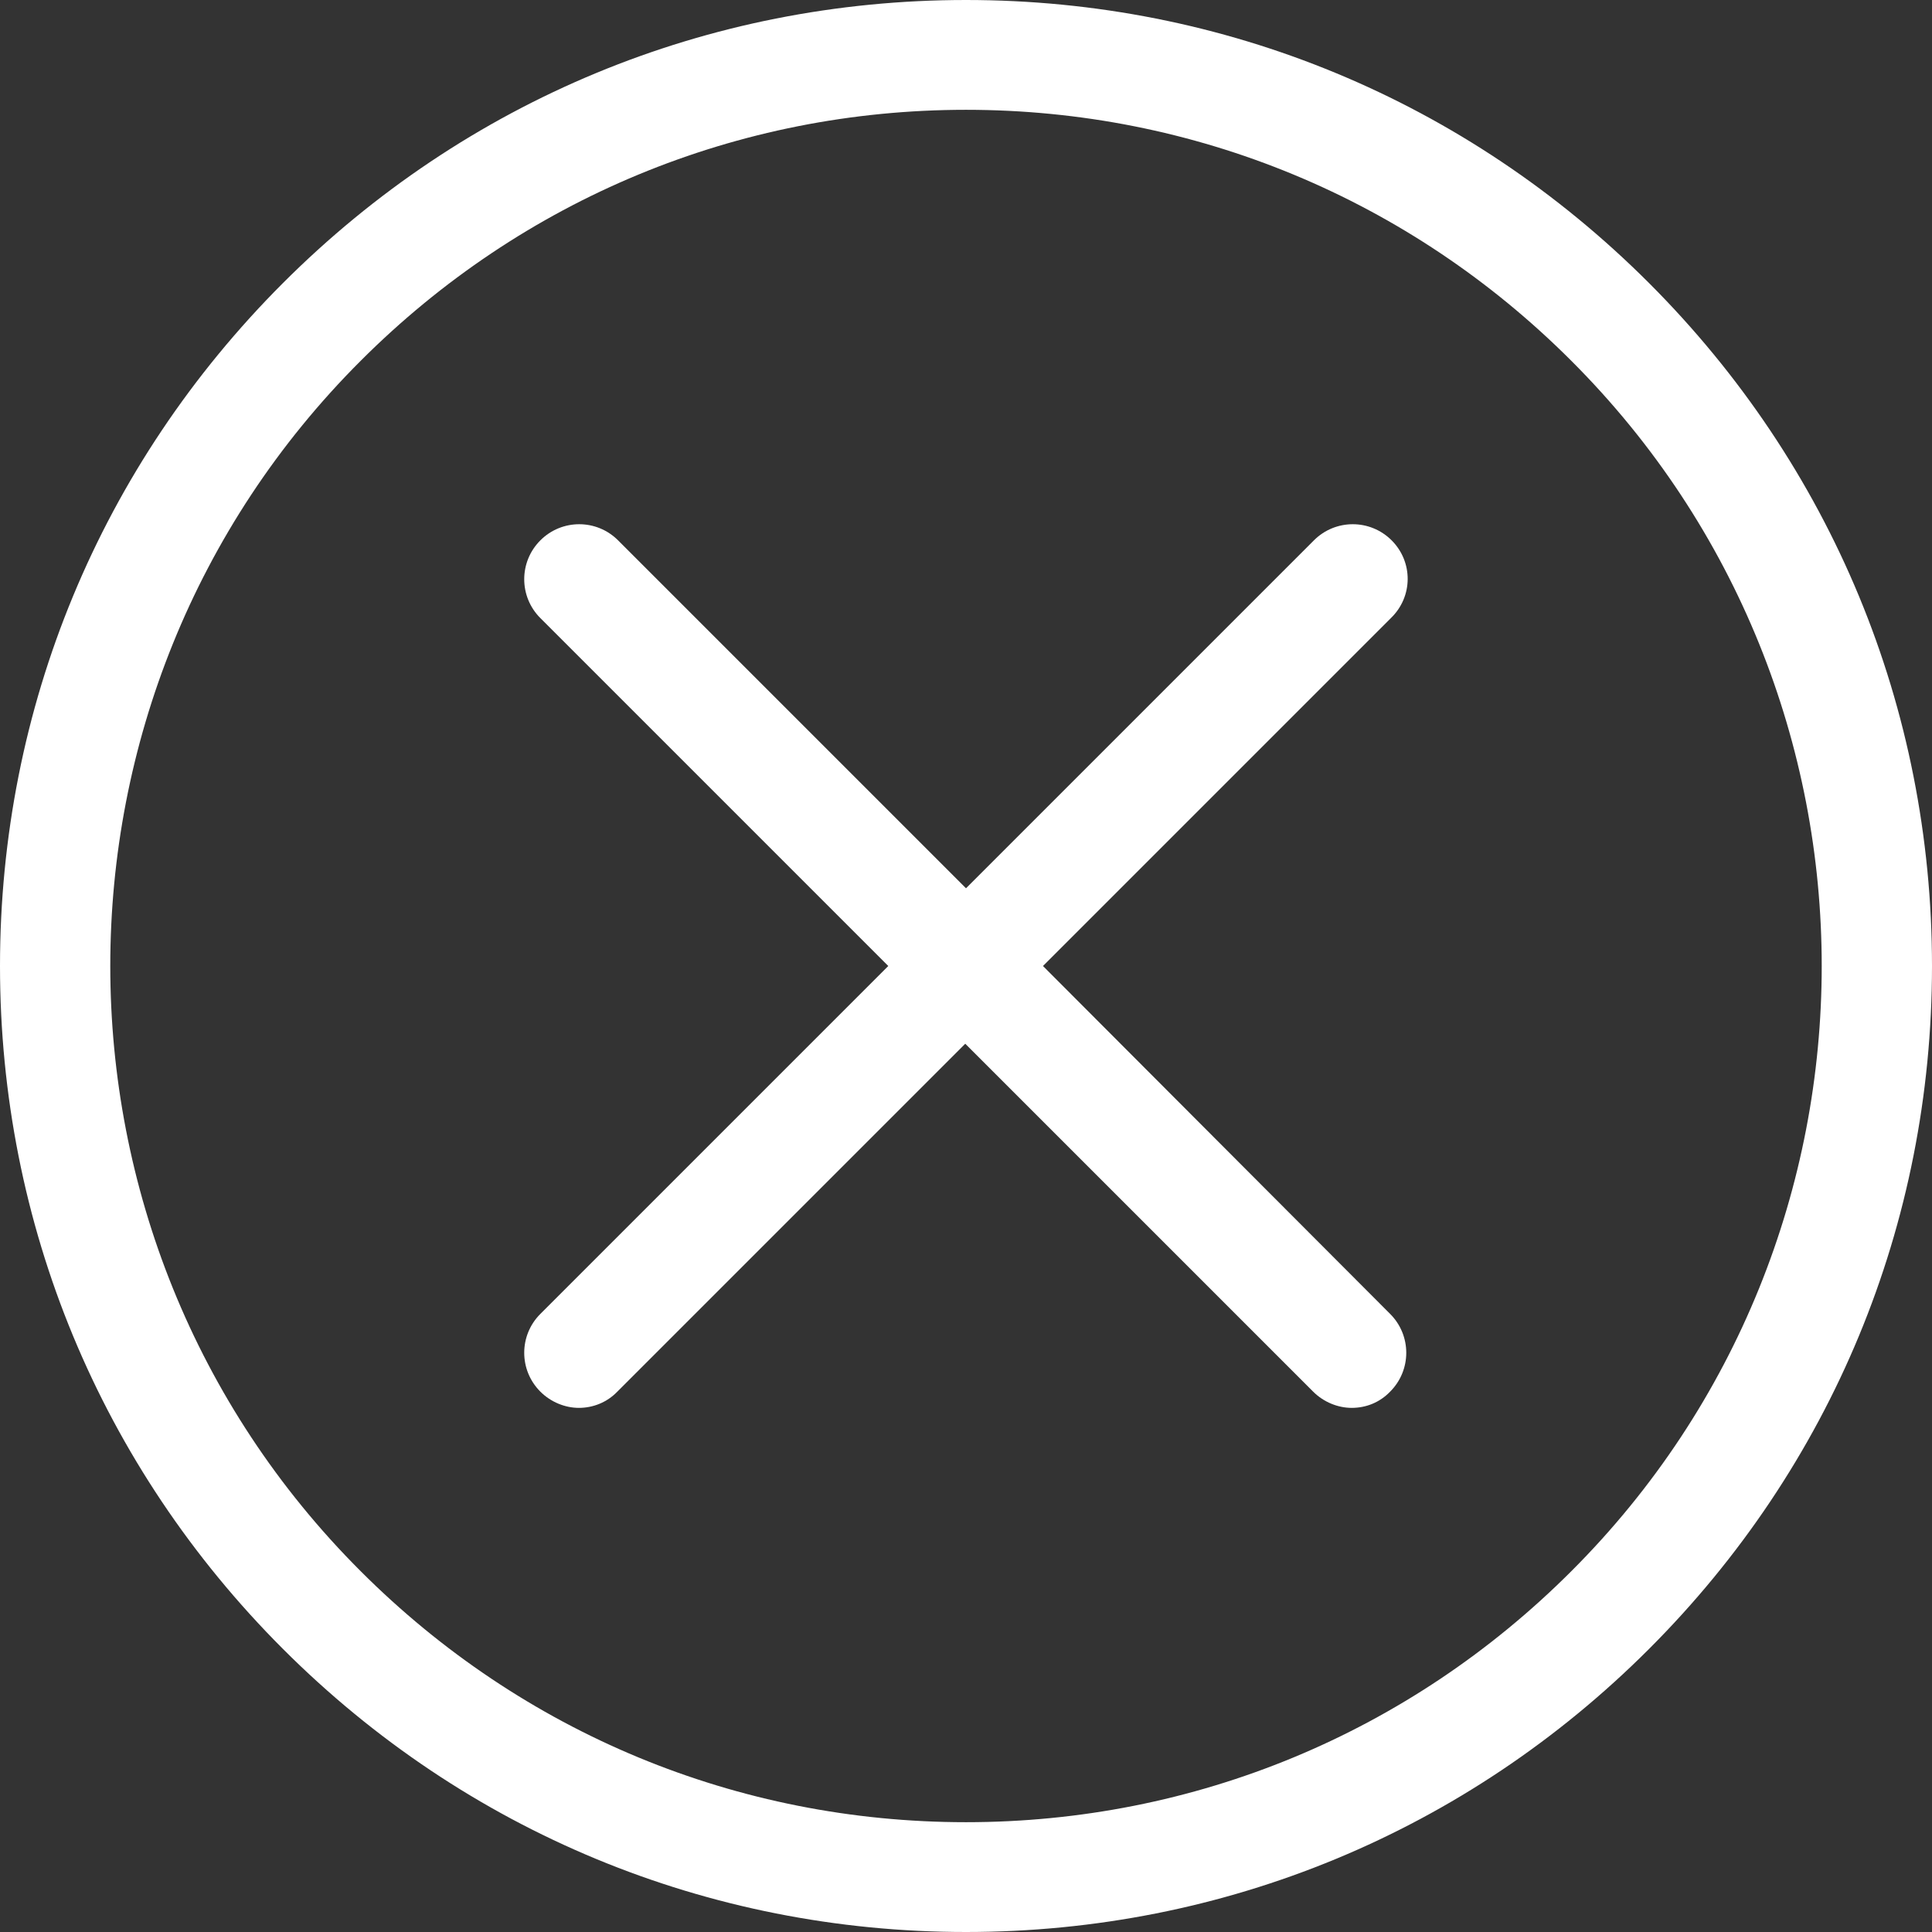 <?xml version="1.0" encoding="utf-8"?>
<!-- Generator: Adobe Illustrator 20.1.0, SVG Export Plug-In . SVG Version: 6.00 Build 0)  -->
<svg version="1.1" id="Capa_1" xmlns="http://www.w3.org/2000/svg" xmlns:xlink="http://www.w3.org/1999/xlink" x="0px" y="0px"
	 viewBox="0 0 512 512" style="enable-background:new 0 0 512 512;" xml:space="preserve">
<rect x="0" y="0" width="512" height="512" fill="#333333" stroke="none"/>
<style type="text/css">
	.st0{fill:#FFFFFF;}
</style>
<g>
	<g>
		<path class="st0" d="M437,75C388.6,26.6,324.4,0,256,0S123.4,26.6,75,75S0,187.6,0,256s26.6,132.6,75,181s112.6,75,181,75
			s132.6-26.6,181-75s75-112.6,75-181S485.4,123.4,437,75z M416.4,416.4c-42.9,42.9-99.9,66.5-160.4,66.5s-117.5-23.6-160.4-66.5
			C7.1,328,7.1,184,95.6,95.6c42.9-42.9,99.9-66.5,160.4-66.5s117.5,23.6,160.4,66.5C504.9,184,504.9,328,416.4,416.4z"/>
		<path class="st0" d="M368.8,143.2c-5.7-5.7-14.9-5.7-20.6,0L256,235.4l-92.2-92.2c-5.7-5.7-14.9-5.7-20.6,0
			c-5.7,5.7-5.7,14.9,0,20.6l92.2,92.2l-92.2,92.2c-5.7,5.7-5.7,14.9,0,20.6c2.8,2.8,6.6,4.3,10.2,4.3c3.7,0,7.4-1.4,10.2-4.3
			l92.2-92.2l92.2,92.2c2.8,2.8,6.6,4.3,10.2,4.3c3.8,0,7.4-1.4,10.2-4.3c5.7-5.7,5.7-14.9,0-20.6l-92-92.2l92.2-92.2
			C374.5,158.1,374.5,148.9,368.8,143.2z"/>
	</g>
</g>
</svg>
